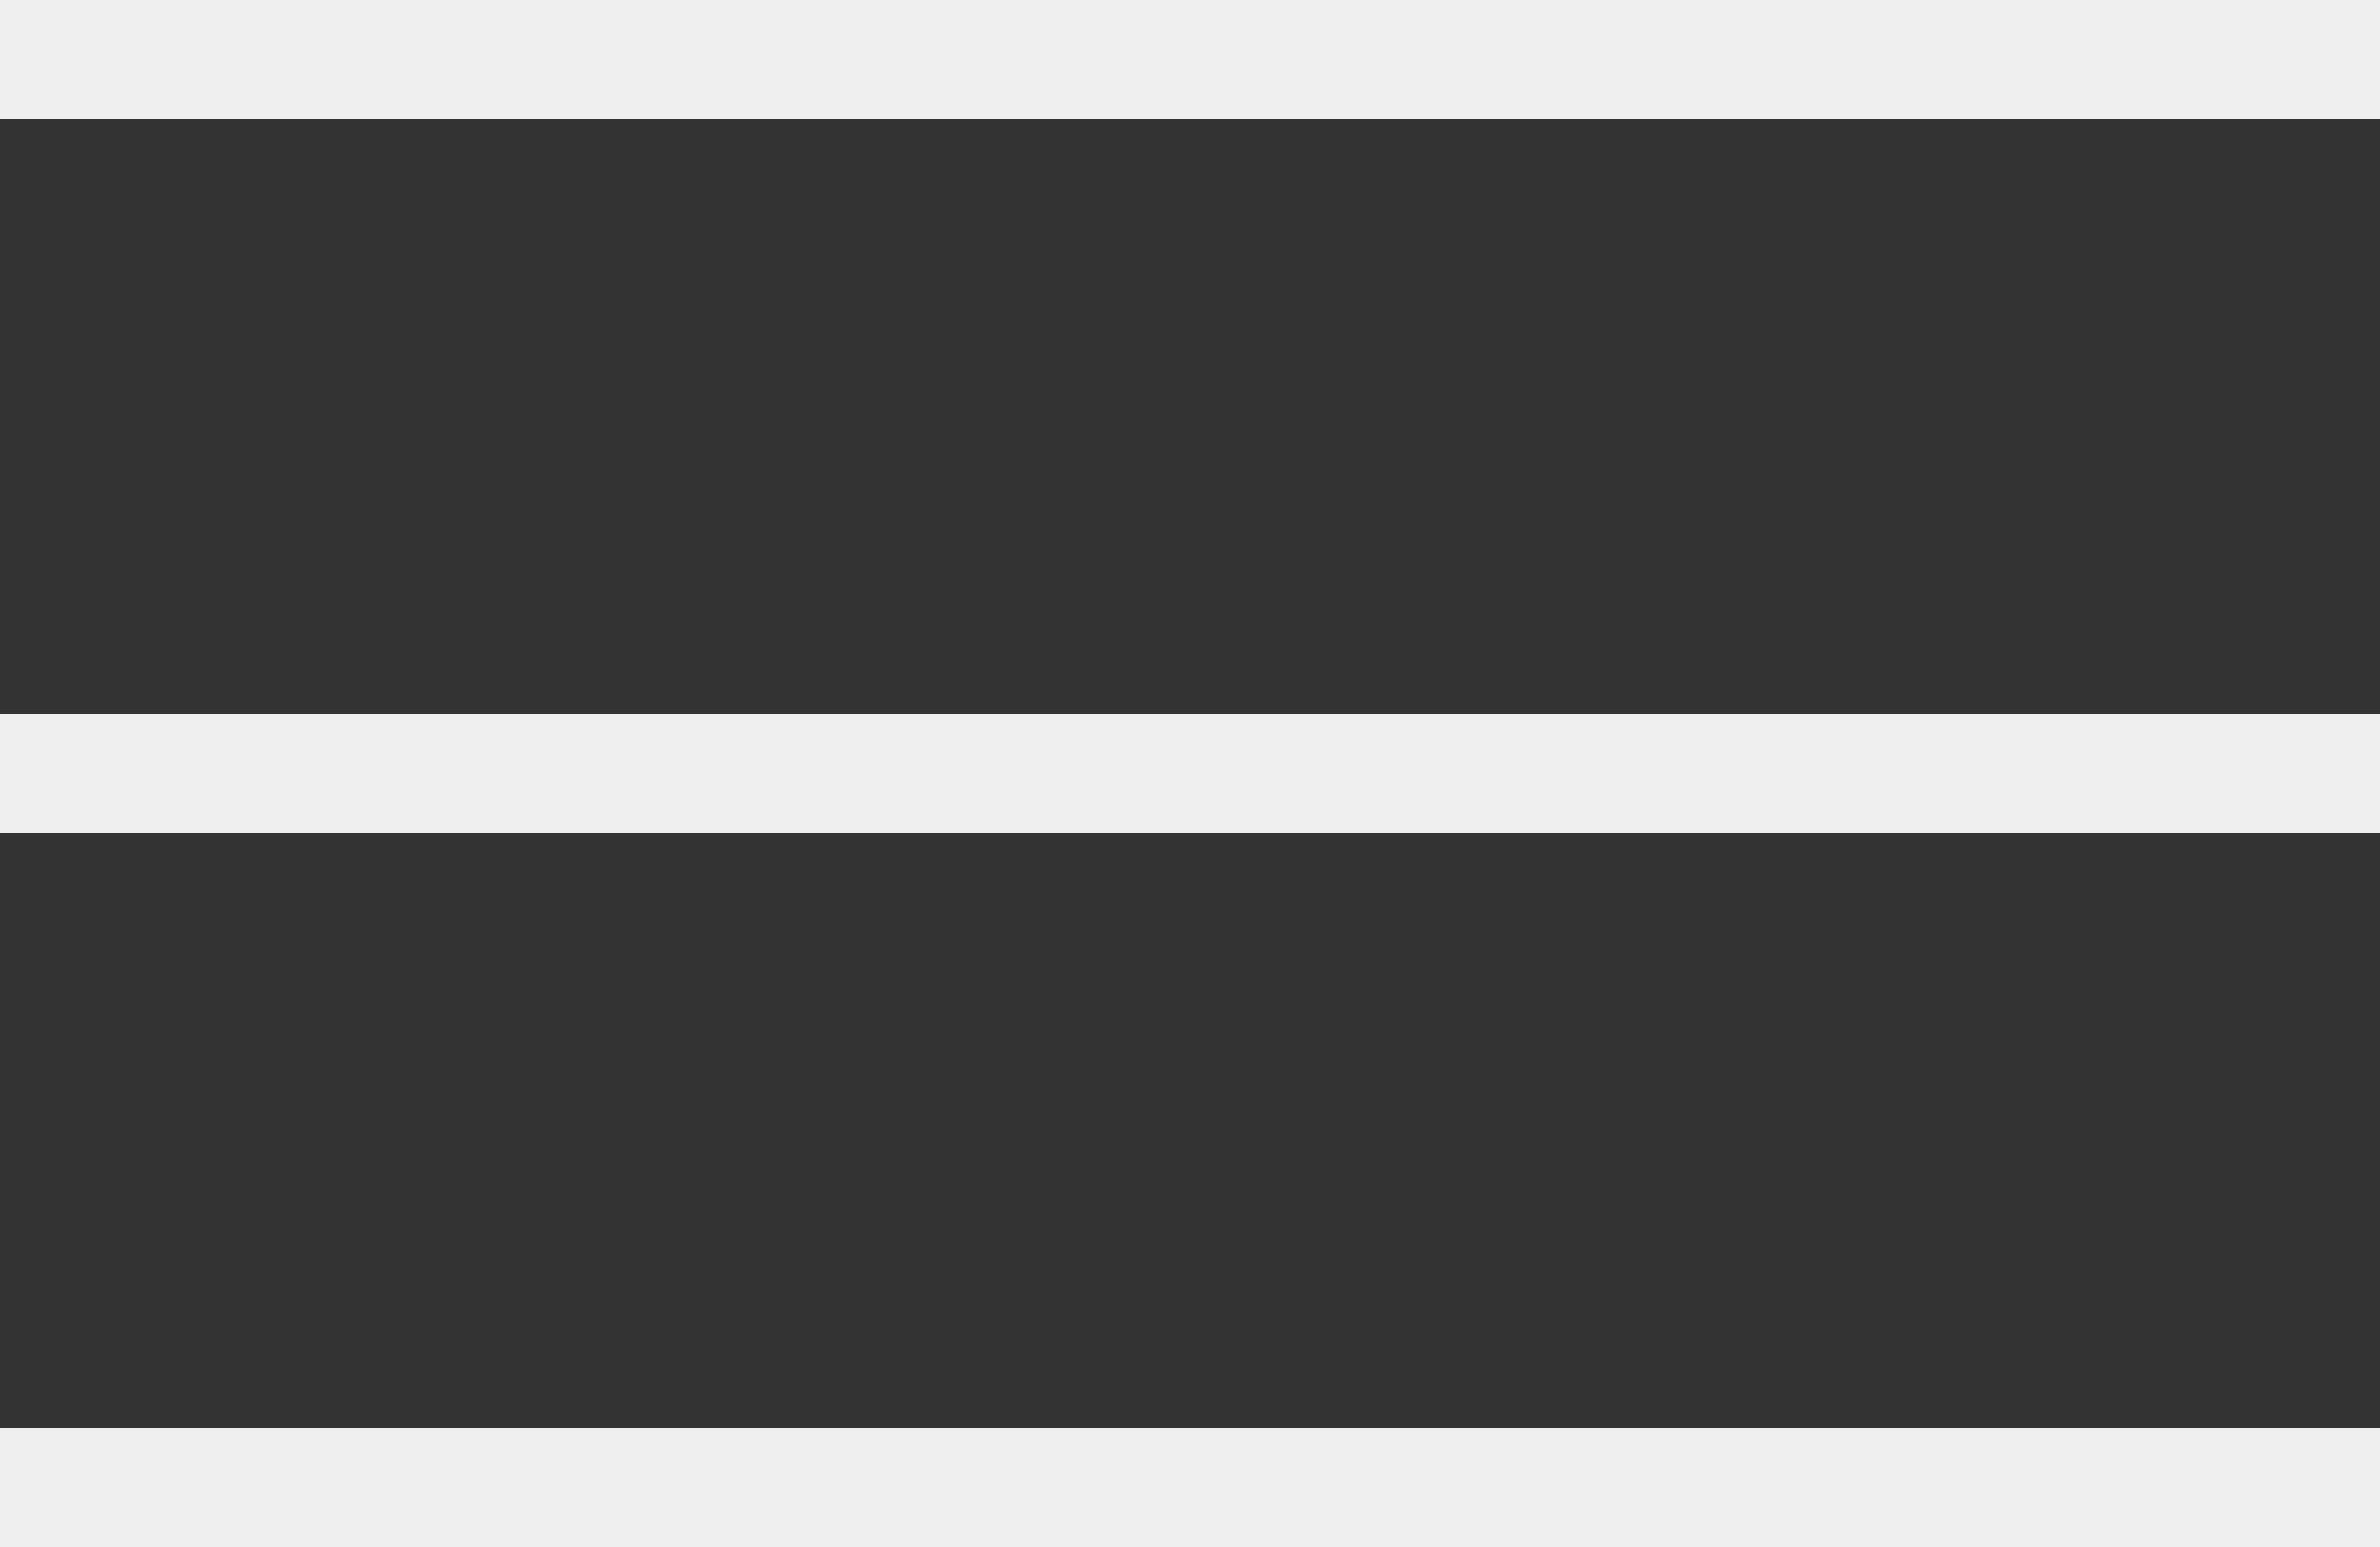 <?xml version="1.0" encoding="UTF-8"?> <svg xmlns="http://www.w3.org/2000/svg" width="40" height="26" viewBox="0 0 40 26" fill="none"><rect x="0" y="0" width="40" height="26" fill="#333333" stroke="none"/><line y1="1" x2="40" y2="1" stroke="#EFEFEF" stroke-width="2"></line><line y1="13" x2="40" y2="13" stroke="#EFEFEF" stroke-width="2"></line><line y1="25" x2="40" y2="25" stroke="#EFEFEF" stroke-width="2"></line></svg> 